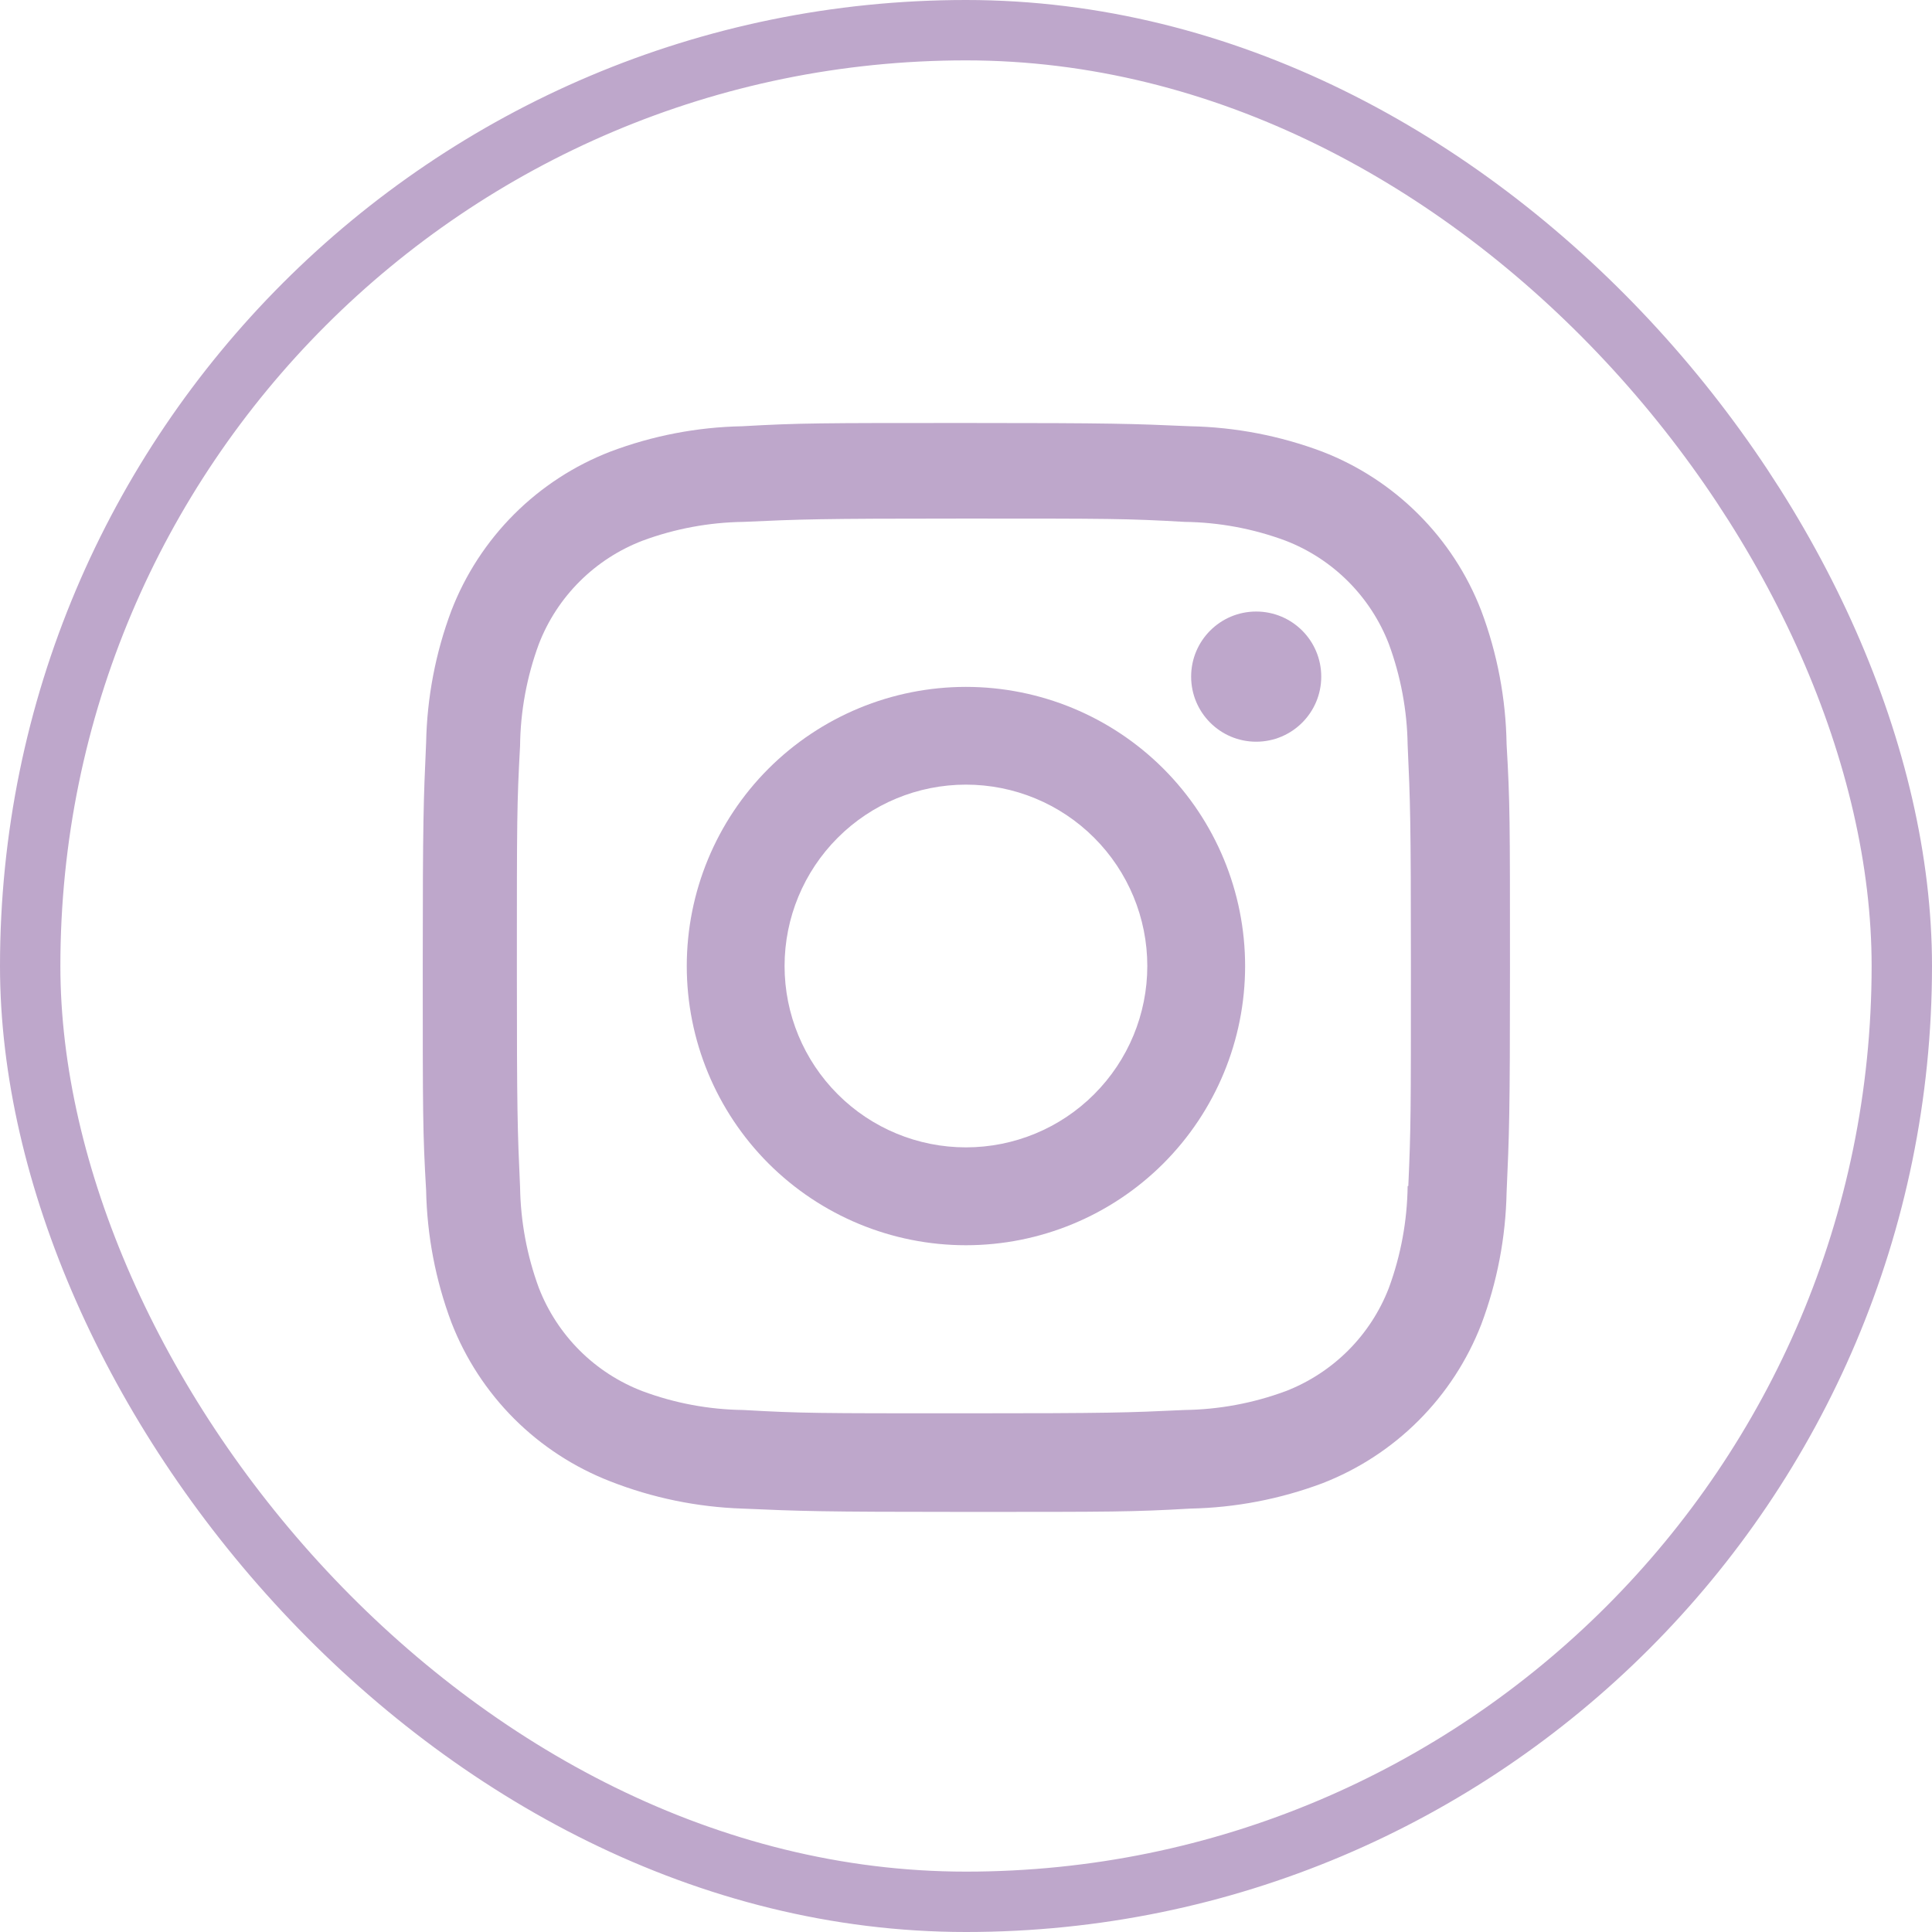 <svg width="32" height="32" viewBox="0 0 32 32" fill="none" xmlns="http://www.w3.org/2000/svg">
<rect x="0.5" y="0.5" width="31" height="31" rx="15.5" stroke="#BEA7CB"/>
<path d="M15.999 11.377C14.773 11.377 13.597 11.864 12.729 12.731C11.862 13.598 11.375 14.775 11.375 16.001C11.375 17.227 11.862 18.403 12.729 19.271C13.597 20.138 14.773 20.625 15.999 20.625C17.225 20.625 18.401 20.138 19.269 19.271C20.136 18.403 20.623 17.227 20.623 16.001C20.623 14.775 20.136 13.598 19.269 12.731C18.401 11.864 17.225 11.377 15.999 11.377ZM15.999 19.004C15.202 19.004 14.438 18.688 13.875 18.124C13.312 17.561 12.995 16.797 12.995 16C12.995 15.203 13.312 14.439 13.875 13.876C14.438 13.312 15.202 12.996 15.999 12.996C16.796 12.996 17.56 13.312 18.123 13.876C18.686 14.439 19.003 15.203 19.003 16C19.003 16.797 18.686 17.561 18.123 18.124C17.56 18.688 16.796 19.004 15.999 19.004Z" fill="#BEA7CB"/>
<path d="M20.806 12.285C21.402 12.285 21.884 11.802 21.884 11.207C21.884 10.611 21.402 10.129 20.806 10.129C20.211 10.129 19.729 10.611 19.729 11.207C19.729 11.802 20.211 12.285 20.806 12.285Z" fill="#BEA7CB"/>
<path d="M24.533 10.112C24.302 9.514 23.948 8.971 23.494 8.518C23.041 8.065 22.498 7.711 21.9 7.48C21.2 7.217 20.461 7.075 19.714 7.06C18.751 7.018 18.446 7.006 16.004 7.006C13.562 7.006 13.249 7.006 12.294 7.06C11.547 7.074 10.809 7.216 10.11 7.48C9.512 7.711 8.969 8.064 8.515 8.518C8.062 8.971 7.708 9.514 7.477 10.112C7.214 10.812 7.073 11.551 7.058 12.298C7.015 13.26 7.002 13.565 7.002 16.008C7.002 18.45 7.002 18.761 7.058 19.718C7.073 20.466 7.214 21.204 7.477 21.905C7.709 22.503 8.063 23.045 8.516 23.499C8.97 23.952 9.513 24.305 10.111 24.537C10.808 24.81 11.547 24.962 12.296 24.987C13.259 25.029 13.564 25.042 16.006 25.042C18.448 25.042 18.761 25.042 19.716 24.987C20.463 24.972 21.202 24.83 21.902 24.568C22.5 24.336 23.043 23.982 23.496 23.529C23.949 23.076 24.303 22.533 24.535 21.935C24.798 21.235 24.939 20.497 24.954 19.749C24.997 18.787 25.01 18.482 25.01 16.039C25.01 13.596 25.01 13.286 24.954 12.329C24.942 11.571 24.8 10.821 24.533 10.112ZM23.315 19.644C23.308 20.22 23.203 20.791 23.004 21.332C22.854 21.721 22.624 22.074 22.329 22.369C22.034 22.663 21.681 22.893 21.292 23.043C20.757 23.241 20.192 23.346 19.622 23.354C18.672 23.398 18.404 23.409 15.968 23.409C13.53 23.409 13.281 23.409 12.313 23.354C11.743 23.347 11.178 23.242 10.644 23.043C10.254 22.894 9.899 22.665 9.603 22.37C9.307 22.075 9.076 21.721 8.925 21.332C8.728 20.797 8.623 20.233 8.614 19.663C8.571 18.713 8.561 18.445 8.561 16.009C8.561 13.572 8.561 13.323 8.614 12.354C8.62 11.778 8.726 11.207 8.925 10.667C9.23 9.878 9.855 9.257 10.644 8.955C11.178 8.757 11.743 8.652 12.313 8.644C13.264 8.601 13.531 8.589 15.968 8.589C18.405 8.589 18.655 8.589 19.622 8.644C20.192 8.651 20.757 8.756 21.292 8.955C21.681 9.105 22.034 9.335 22.329 9.63C22.624 9.925 22.854 10.278 23.004 10.667C23.201 11.202 23.306 11.766 23.315 12.336C23.358 13.287 23.369 13.554 23.369 15.991C23.369 18.427 23.369 18.689 23.326 19.645H23.315V19.644Z" fill="#BEA7CB"/>
</svg>

